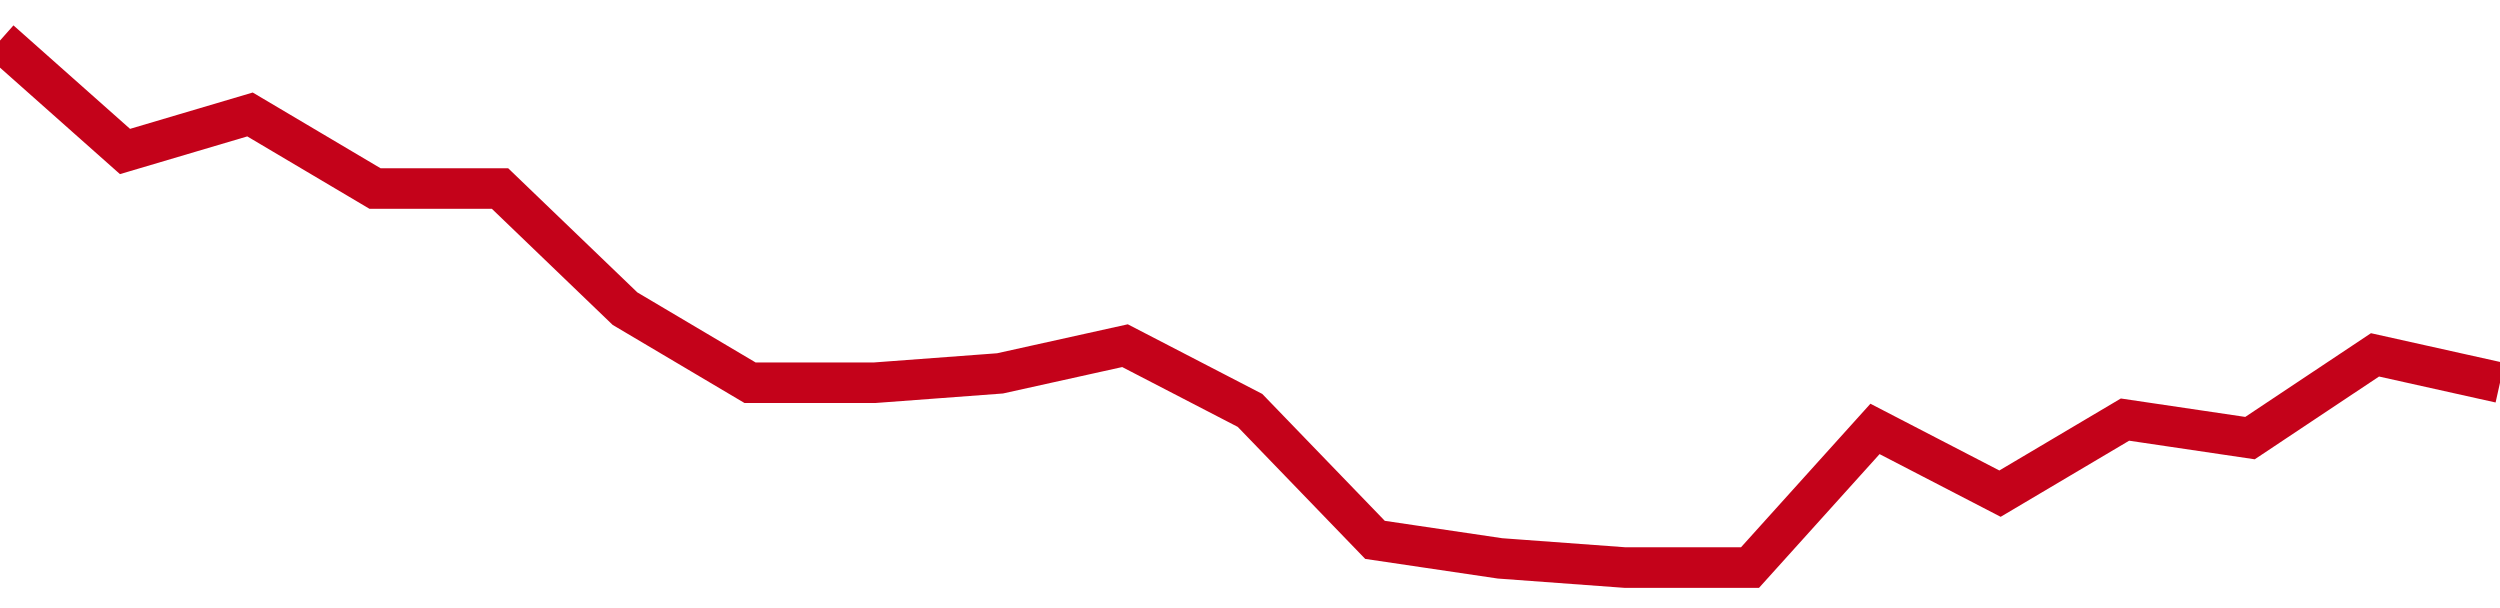 <!-- Generated with https://github.com/jxxe/sparkline/ --><svg viewBox="0 0 185 45" class="sparkline" xmlns="http://www.w3.org/2000/svg"><path class="sparkline--fill" d="M 0 3 L 0 3 L 9.25 11.21 L 18.5 8.47 L 27.75 13.95 L 37 13.95 L 46.25 22.84 L 55.5 28.32 L 64.75 28.32 L 74 27.63 L 83.25 25.58 L 92.5 30.37 L 101.75 39.95 L 111 41.32 L 120.25 42 L 129.5 42 L 138.75 31.74 L 148 36.53 L 157.25 31.05 L 166.5 32.42 L 175.75 26.26 L 185 28.32 V 45 L 0 45 Z" stroke="none" fill="none" ></path><path class="sparkline--line" d="M 0 3 L 0 3 L 9.25 11.21 L 18.5 8.47 L 27.75 13.95 L 37 13.95 L 46.25 22.84 L 55.5 28.32 L 64.75 28.32 L 74 27.63 L 83.25 25.58 L 92.5 30.37 L 101.75 39.95 L 111 41.32 L 120.25 42 L 129.5 42 L 138.75 31.74 L 148 36.53 L 157.25 31.05 L 166.5 32.42 L 175.75 26.26 L 185 28.32" fill="none" stroke-width="3" stroke="#C4021A" ></path></svg>